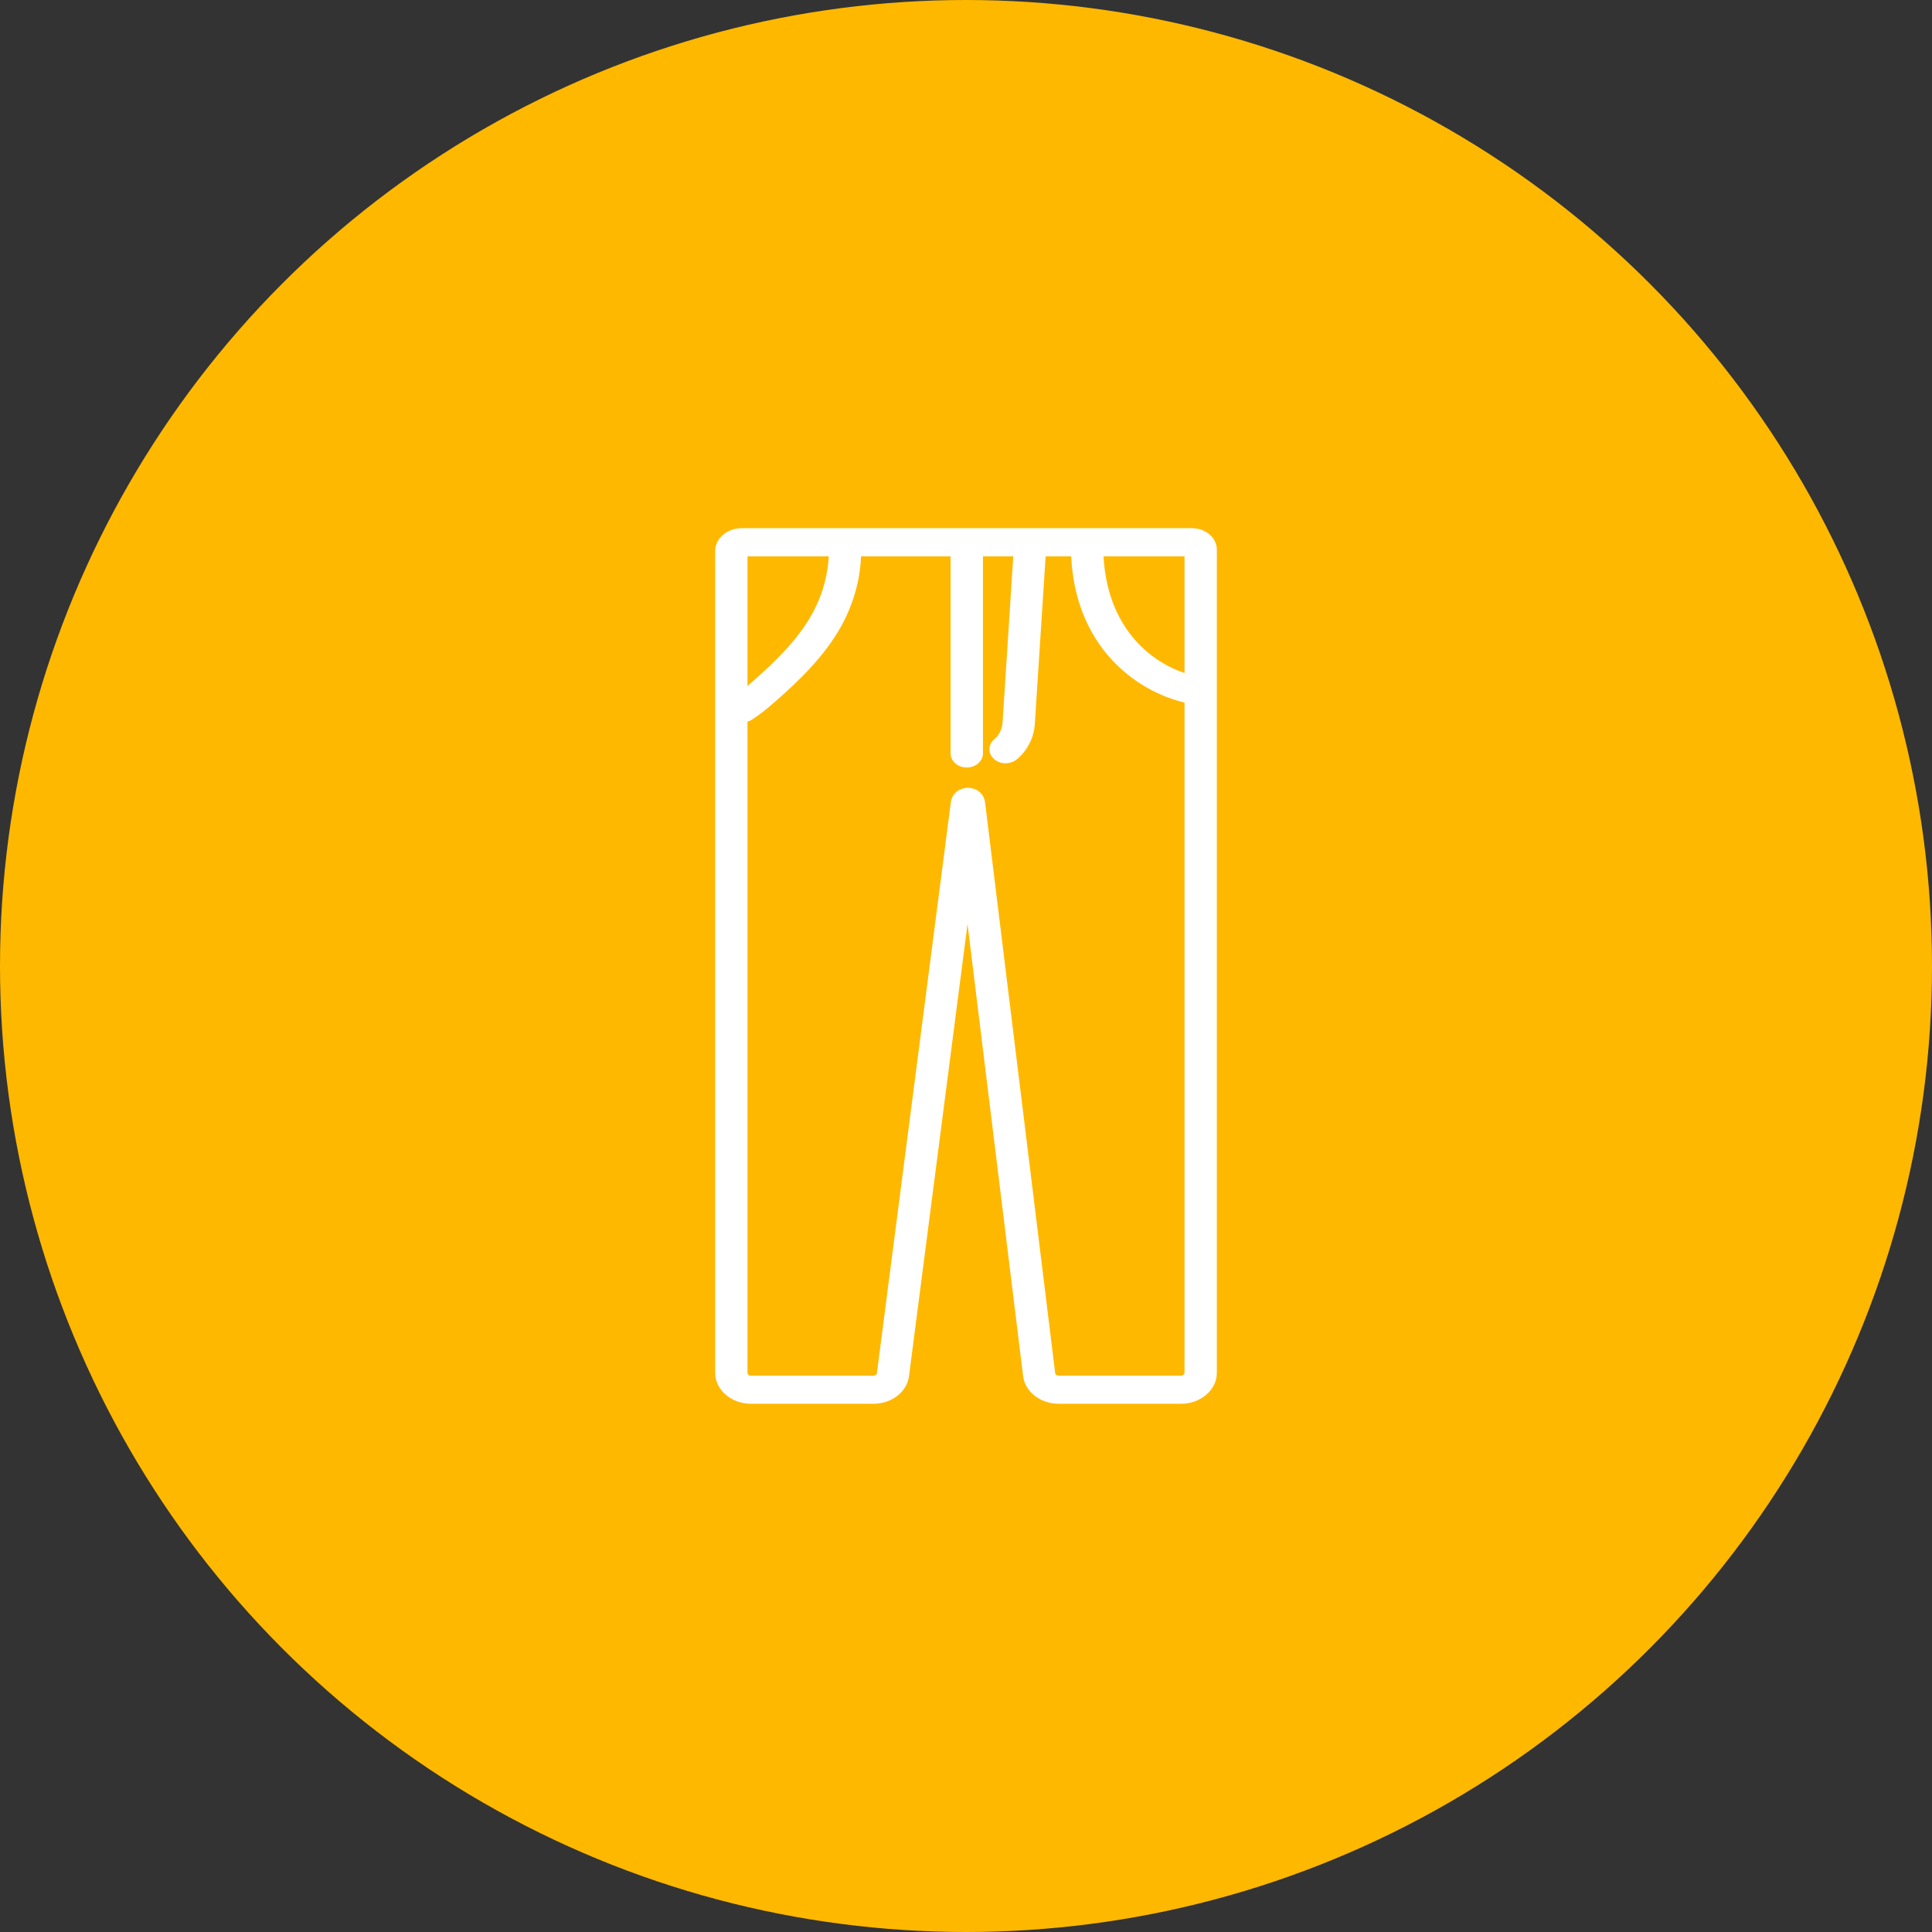 <svg width="62" height="62" viewBox="0 0 62 62" fill="none" xmlns="http://www.w3.org/2000/svg">
<rect x="0" y="0" width="62" height="62" fill="#333333" stroke="none"/>
<circle cx="31" cy="31" r="30.5" fill="#FFB800" stroke="#FFB800"/>
<path d="M37.895 44.999H33.981C33.414 44.999 32.941 44.635 32.882 44.153L31.05 29.254L29.121 44.158C29.059 44.638 28.586 44.999 28.023 44.999H24.105C23.496 44.999 23 44.575 23 44.054V17.686C23 17.307 23.36 17 23.802 17H38.254C38.665 17 39 17.287 39 17.638V44.055C39 44.576 38.504 45 37.895 45V44.999ZM31.061 25.331C31.284 25.331 31.524 25.465 31.563 25.763L33.812 44.069C33.821 44.143 33.894 44.197 33.979 44.197H37.894C37.986 44.197 38.062 44.133 38.062 44.054V17.802H23.937V44.054C23.937 44.132 24.012 44.197 24.105 44.197H28.023C28.109 44.197 28.18 44.143 28.19 44.07L30.561 25.764C30.599 25.466 30.84 25.333 31.062 25.333L31.061 25.331Z" fill="white" stroke="white" stroke-width="0.1"/>
<path d="M23.827 23.13C23.684 23.13 23.543 23.074 23.451 22.968C23.296 22.791 23.34 22.54 23.547 22.408C23.77 22.265 23.985 22.081 24.169 21.921C24.86 21.316 25.63 20.584 26.101 19.733C26.44 19.123 26.629 18.444 26.648 17.768C26.654 17.547 26.869 17.368 27.128 17.378C27.386 17.383 27.59 17.567 27.584 17.788C27.563 18.575 27.343 19.366 26.947 20.078C26.417 21.035 25.584 21.829 24.839 22.481C24.63 22.664 24.384 22.873 24.106 23.051C24.023 23.105 23.924 23.131 23.827 23.131V23.13Z" fill="white" stroke="white" stroke-width="0.1"/>
<path d="M38.136 22.509C38.093 22.509 38.05 22.504 38.008 22.494C36.917 22.228 35.929 21.542 35.297 20.613C34.759 19.822 34.465 18.872 34.422 17.789C34.413 17.568 34.615 17.383 34.874 17.374C35.133 17.37 35.349 17.54 35.359 17.761C35.396 18.711 35.649 19.534 36.107 20.209C36.618 20.961 37.406 21.512 38.265 21.722C38.514 21.783 38.658 22.005 38.587 22.218C38.527 22.393 38.34 22.508 38.136 22.508V22.509Z" fill="white" stroke="white" stroke-width="0.1"/>
<path d="M31.024 24.58C30.766 24.58 30.555 24.4 30.555 24.179V17.527C30.555 17.305 30.766 17.125 31.024 17.125C31.283 17.125 31.494 17.305 31.494 17.527V24.179C31.494 24.4 31.283 24.58 31.024 24.58Z" fill="white" stroke="white" stroke-width="0.1"/>
<path d="M32.27 24.445C32.147 24.445 32.025 24.403 31.933 24.322C31.754 24.163 31.759 23.908 31.945 23.755C32.107 23.622 32.207 23.417 32.223 23.191L32.589 17.506C32.604 17.285 32.826 17.116 33.082 17.128C33.341 17.14 33.538 17.329 33.525 17.55L33.158 23.236C33.13 23.662 32.924 24.061 32.595 24.332C32.505 24.407 32.387 24.444 32.27 24.444V24.445Z" fill="white" stroke="white" stroke-width="0.1"/>
</svg>
